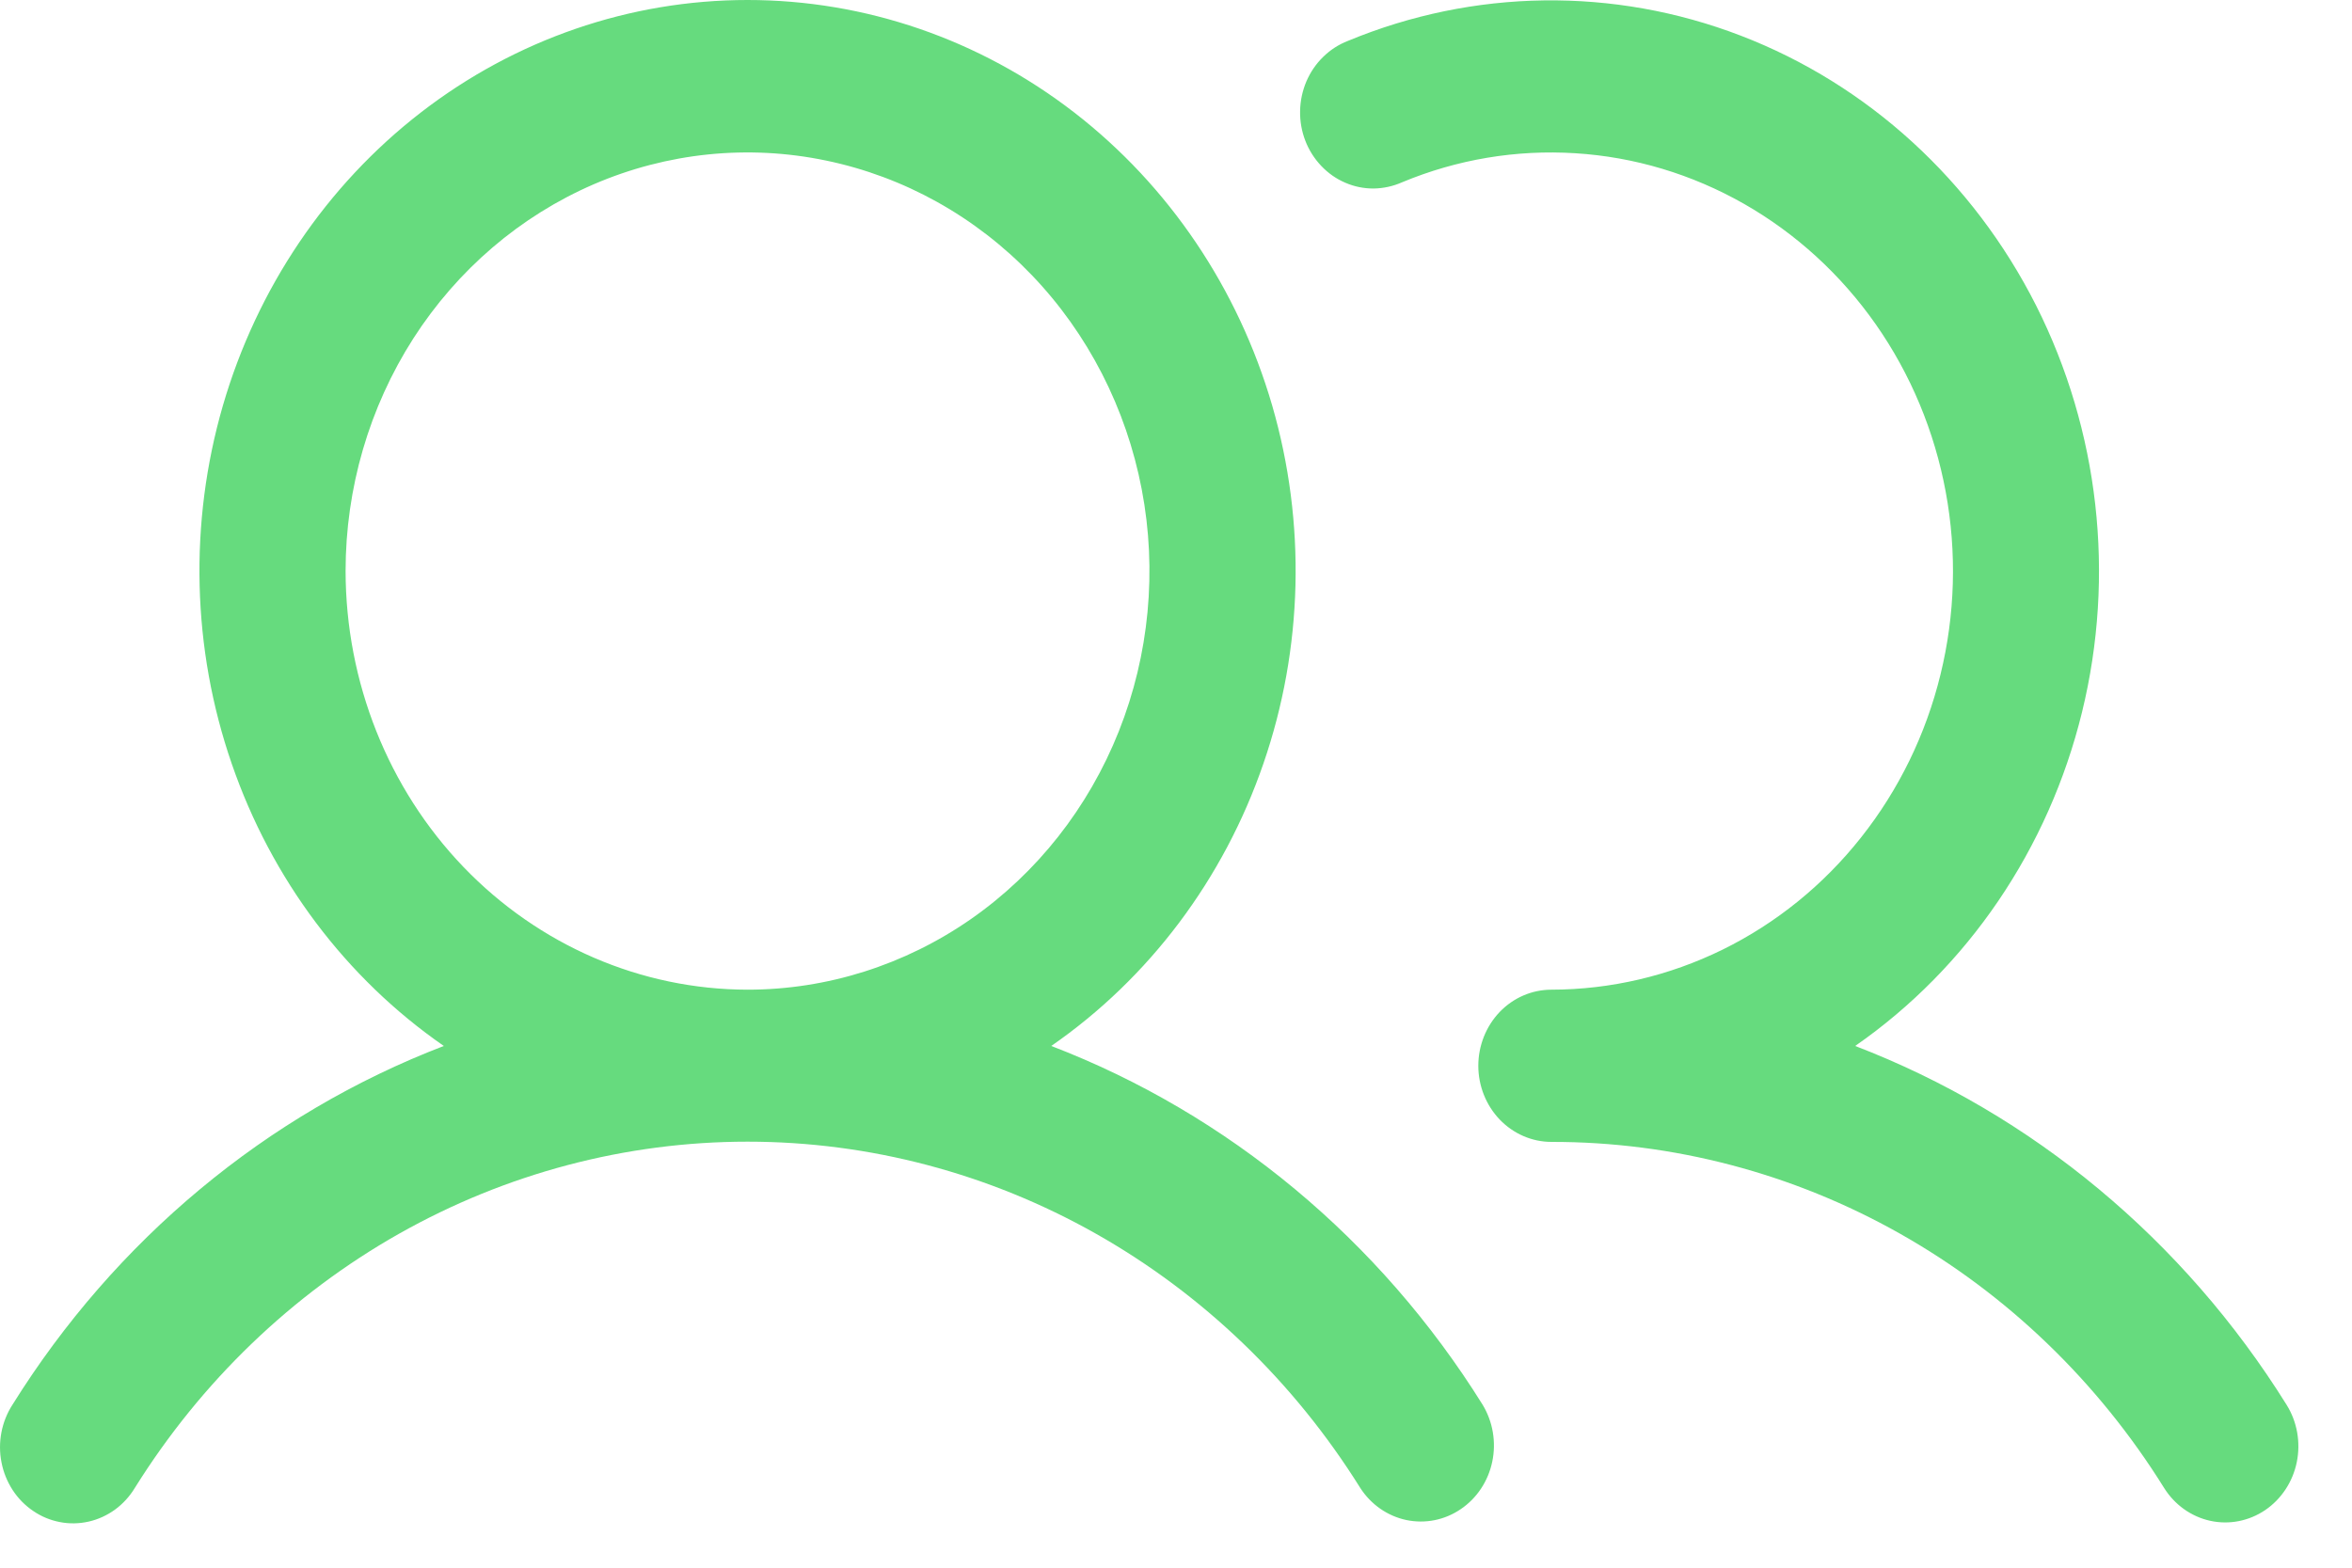 <svg width="30" height="20" viewBox="0 0 30 20" fill="none" xmlns="http://www.w3.org/2000/svg">
<path d="M13.409 13.344C14.659 12.478 15.607 11.216 16.114 9.744C16.622 8.273 16.661 6.671 16.227 5.174C15.792 3.678 14.907 2.367 13.702 1.435C12.497 0.503 11.036 0 9.535 0C8.034 0 6.573 0.503 5.368 1.435C4.163 2.367 3.278 3.678 2.843 5.174C2.409 6.671 2.448 8.273 2.956 9.744C3.463 11.216 4.411 12.478 5.661 13.344C3.401 14.212 1.471 15.817 0.159 17.921C0.09 18.028 0.042 18.148 0.018 18.274C-0.006 18.4 -0.006 18.53 0.019 18.656C0.043 18.782 0.092 18.902 0.161 19.009C0.23 19.115 0.319 19.206 0.423 19.276C0.526 19.347 0.642 19.395 0.764 19.418C0.885 19.442 1.01 19.439 1.131 19.412C1.251 19.385 1.366 19.332 1.467 19.259C1.568 19.185 1.654 19.091 1.72 18.982C2.566 17.626 3.725 16.512 5.089 15.74C6.454 14.969 7.982 14.565 9.535 14.565C11.088 14.565 12.616 14.969 13.98 15.74C15.345 16.512 16.503 17.626 17.35 18.982C17.486 19.194 17.698 19.341 17.938 19.392C18.178 19.442 18.427 19.393 18.632 19.253C18.838 19.114 18.982 18.896 19.034 18.647C19.086 18.398 19.042 18.137 18.911 17.921C17.599 15.817 15.669 14.212 13.409 13.344ZM4.408 7.285C4.408 6.229 4.709 5.197 5.272 4.318C5.836 3.44 6.636 2.756 7.573 2.351C8.51 1.947 9.541 1.841 10.535 2.048C11.53 2.254 12.443 2.762 13.16 3.509C13.877 4.256 14.365 5.208 14.563 6.243C14.761 7.279 14.659 8.353 14.271 9.329C13.883 10.305 13.226 11.139 12.383 11.726C11.54 12.312 10.549 12.626 9.535 12.626C8.176 12.624 6.873 12.061 5.911 11.06C4.95 10.059 4.41 8.701 4.408 7.285ZM28.893 19.265C28.686 19.405 28.434 19.455 28.192 19.402C27.95 19.349 27.738 19.198 27.603 18.982C26.758 17.625 25.6 16.51 24.235 15.739C22.87 14.968 21.341 14.566 19.788 14.568C19.541 14.568 19.304 14.465 19.129 14.283C18.955 14.101 18.856 13.854 18.856 13.597C18.856 13.339 18.955 13.092 19.129 12.91C19.304 12.728 19.541 12.626 19.788 12.626C20.544 12.625 21.289 12.45 21.972 12.115C22.655 11.779 23.258 11.291 23.738 10.684C24.219 10.077 24.565 9.368 24.751 8.606C24.938 7.844 24.961 7.048 24.818 6.276C24.675 5.503 24.371 4.774 23.926 4.138C23.481 3.503 22.907 2.978 22.244 2.6C21.582 2.223 20.848 2.002 20.094 1.955C19.34 1.907 18.586 2.033 17.885 2.325C17.77 2.376 17.647 2.403 17.523 2.405C17.398 2.406 17.274 2.381 17.159 2.331C17.044 2.282 16.94 2.209 16.852 2.116C16.765 2.024 16.695 1.915 16.649 1.794C16.603 1.674 16.58 1.545 16.583 1.415C16.585 1.285 16.613 1.157 16.663 1.039C16.714 0.92 16.787 0.813 16.878 0.725C16.968 0.636 17.076 0.567 17.192 0.522C18.797 -0.144 20.583 -0.168 22.204 0.455C23.825 1.078 25.166 2.305 25.971 3.898C26.774 5.492 26.983 7.338 26.557 9.083C26.131 10.827 25.1 12.345 23.663 13.344C25.923 14.212 27.853 15.817 29.165 17.921C29.3 18.137 29.347 18.4 29.296 18.652C29.245 18.904 29.1 19.124 28.893 19.265Z" fill="#66DB7E"/>
</svg>
